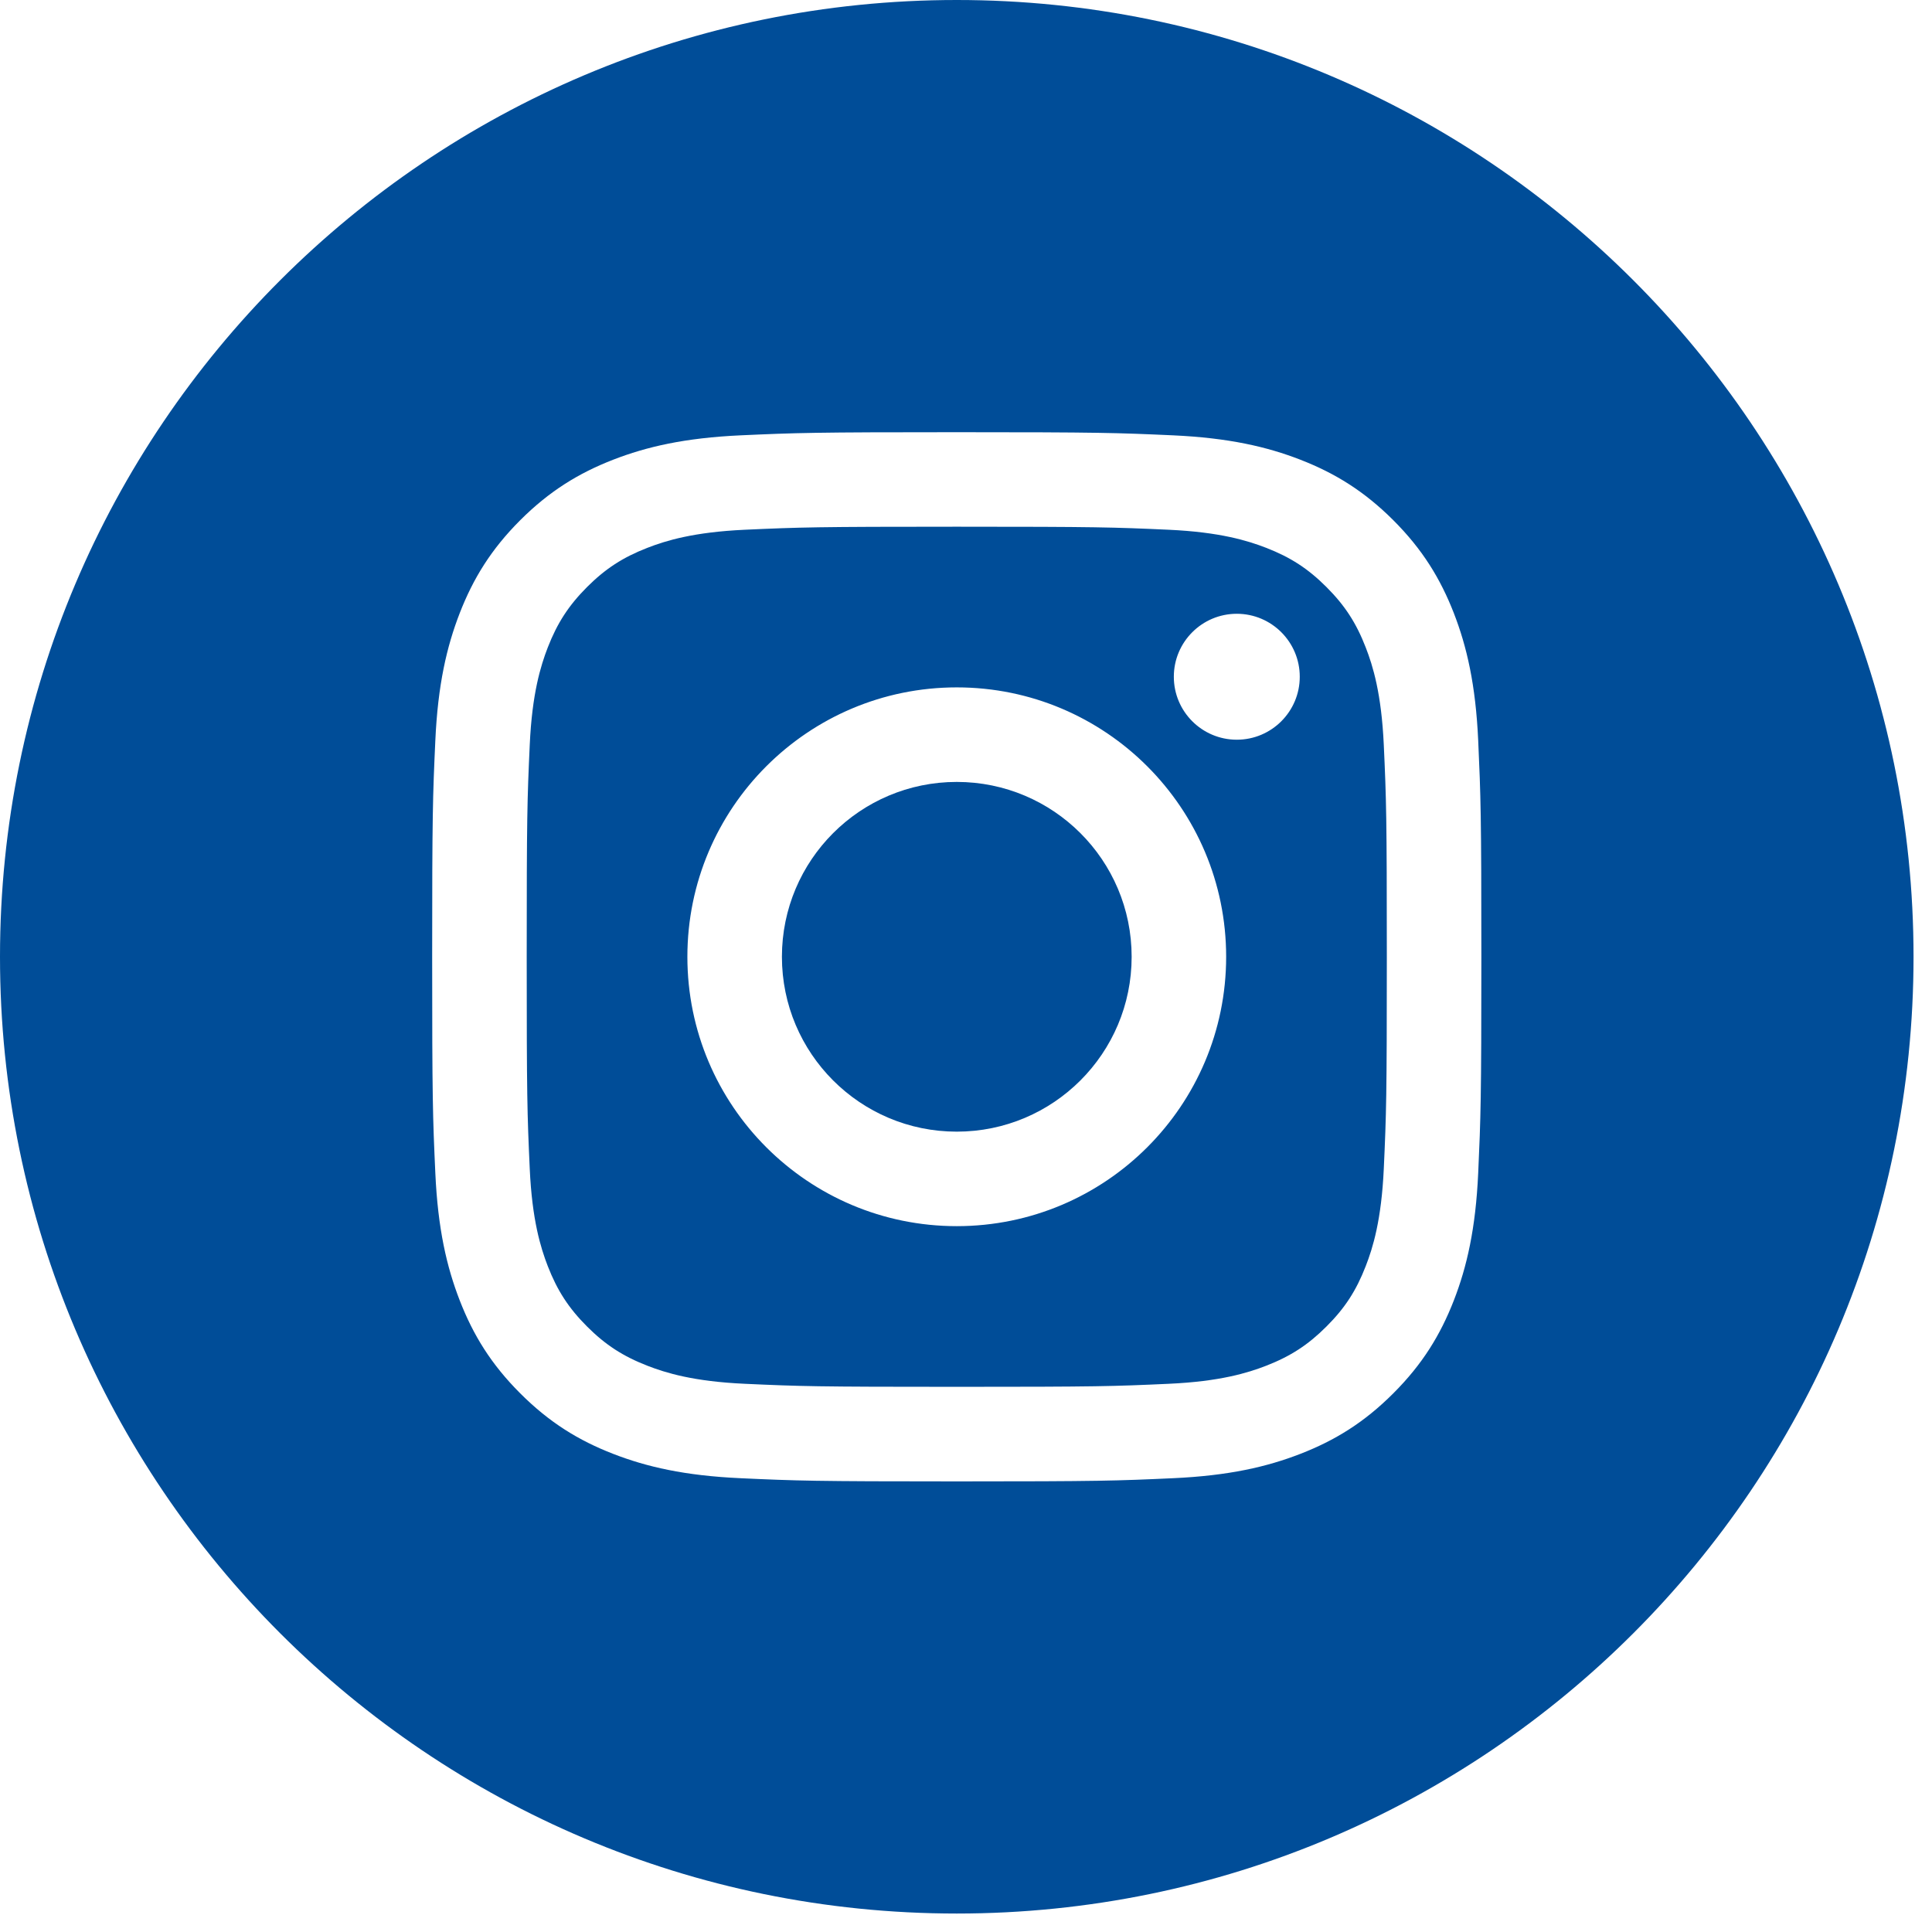 <?xml version="1.0" encoding="UTF-8" standalone="no"?><!DOCTYPE svg PUBLIC "-//W3C//DTD SVG 1.1//EN" "http://www.w3.org/Graphics/SVG/1.1/DTD/svg11.dtd"><svg width="100%" height="100%" viewBox="0 0 61 61" version="1.1" xmlns="http://www.w3.org/2000/svg" xmlns:xlink="http://www.w3.org/1999/xlink" xml:space="preserve" xmlns:serif="http://www.serif.com/" style="fill-rule:evenodd;clip-rule:evenodd;stroke-linejoin:round;stroke-miterlimit:2;"><path d="M30.208,60.417c-16.684,-0 -30.208,-13.525 -30.208,-30.208c-0,-16.684 13.524,-30.209 30.208,-30.209c16.684,0 30.209,13.525 30.209,30.209c-0,16.683 -13.525,30.208 -30.209,30.208Zm0,-46.771c-4.498,-0 -5.062,0.019 -6.828,0.099c-1.763,0.081 -2.968,0.361 -4.021,0.77c-1.09,0.424 -2.013,0.99 -2.934,1.91c-0.921,0.921 -1.487,1.845 -1.91,2.934c-0.409,1.054 -0.69,2.258 -0.77,4.021c-0.081,1.767 -0.1,2.33 -0.1,6.829c-0,4.498 0.019,5.063 0.1,6.829c0.08,1.763 0.361,2.967 0.77,4.02c0.423,1.089 0.989,2.014 1.91,2.934c0.921,0.922 1.844,1.488 2.934,1.911c1.053,0.409 2.258,0.689 4.021,0.769c1.766,0.081 2.33,0.101 6.828,0.101c4.499,-0 5.063,-0.02 6.83,-0.101c1.763,-0.08 2.967,-0.36 4.02,-0.769c1.089,-0.423 2.013,-0.989 2.934,-1.911c0.921,-0.92 1.487,-1.845 1.911,-2.934c0.409,-1.053 0.689,-2.257 0.769,-4.02c0.08,-1.766 0.1,-2.331 0.1,-6.829c-0,-4.499 -0.02,-5.062 -0.1,-6.829c-0.08,-1.763 -0.36,-2.967 -0.769,-4.021c-0.424,-1.089 -0.99,-2.013 -1.911,-2.934c-0.921,-0.92 -1.845,-1.486 -2.934,-1.91c-1.053,-0.409 -2.257,-0.689 -4.02,-0.77c-1.767,-0.08 -2.331,-0.099 -6.83,-0.099Zm0,2.984c4.423,0 4.947,0.017 6.693,0.096c1.615,0.074 2.492,0.344 3.077,0.571c0.772,0.3 1.324,0.659 1.903,1.238c0.581,0.581 0.939,1.132 1.239,1.905c0.228,0.584 0.497,1.46 0.571,3.076c0.08,1.746 0.096,2.27 0.096,6.693c0,4.422 -0.016,4.946 -0.096,6.693c-0.074,1.615 -0.343,2.492 -0.571,3.076c-0.3,0.773 -0.658,1.325 -1.239,1.904c-0.579,0.58 -1.131,0.938 -1.903,1.239c-0.585,0.227 -1.462,0.497 -3.077,0.57c-1.746,0.08 -2.27,0.096 -6.693,0.096c-4.423,0 -4.946,-0.016 -6.693,-0.096c-1.615,-0.073 -2.491,-0.343 -3.075,-0.57c-0.773,-0.301 -1.325,-0.659 -1.905,-1.239c-0.579,-0.579 -0.938,-1.131 -1.239,-1.904c-0.226,-0.584 -0.497,-1.461 -0.57,-3.076c-0.08,-1.747 -0.096,-2.271 -0.096,-6.693c0,-4.423 0.016,-4.947 0.096,-6.693c0.073,-1.616 0.344,-2.492 0.57,-3.076c0.301,-0.773 0.66,-1.324 1.239,-1.905c0.58,-0.579 1.132,-0.938 1.905,-1.238c0.584,-0.227 1.46,-0.497 3.075,-0.571c1.747,-0.079 2.271,-0.096 6.693,-0.096Zm0,5.073c-4.696,0 -8.505,3.809 -8.505,8.506c-0,4.698 3.809,8.505 8.505,8.505c4.698,0 8.506,-3.807 8.506,-8.505c0,-4.697 -3.808,-8.506 -8.506,-8.506Zm0,14.027c-3.049,-0 -5.52,-2.472 -5.52,-5.521c-0,-3.049 2.471,-5.521 5.52,-5.521c3.05,-0 5.522,2.472 5.522,5.521c-0,3.049 -2.472,5.521 -5.522,5.521Zm10.83,-14.363c0,1.098 -0.89,1.988 -1.988,1.988c-1.098,0 -1.988,-0.89 -1.988,-1.988c0,-1.097 0.89,-1.988 1.988,-1.988c1.098,0 1.988,0.891 1.988,1.988Z" style="fill:#004d98;"/></svg>